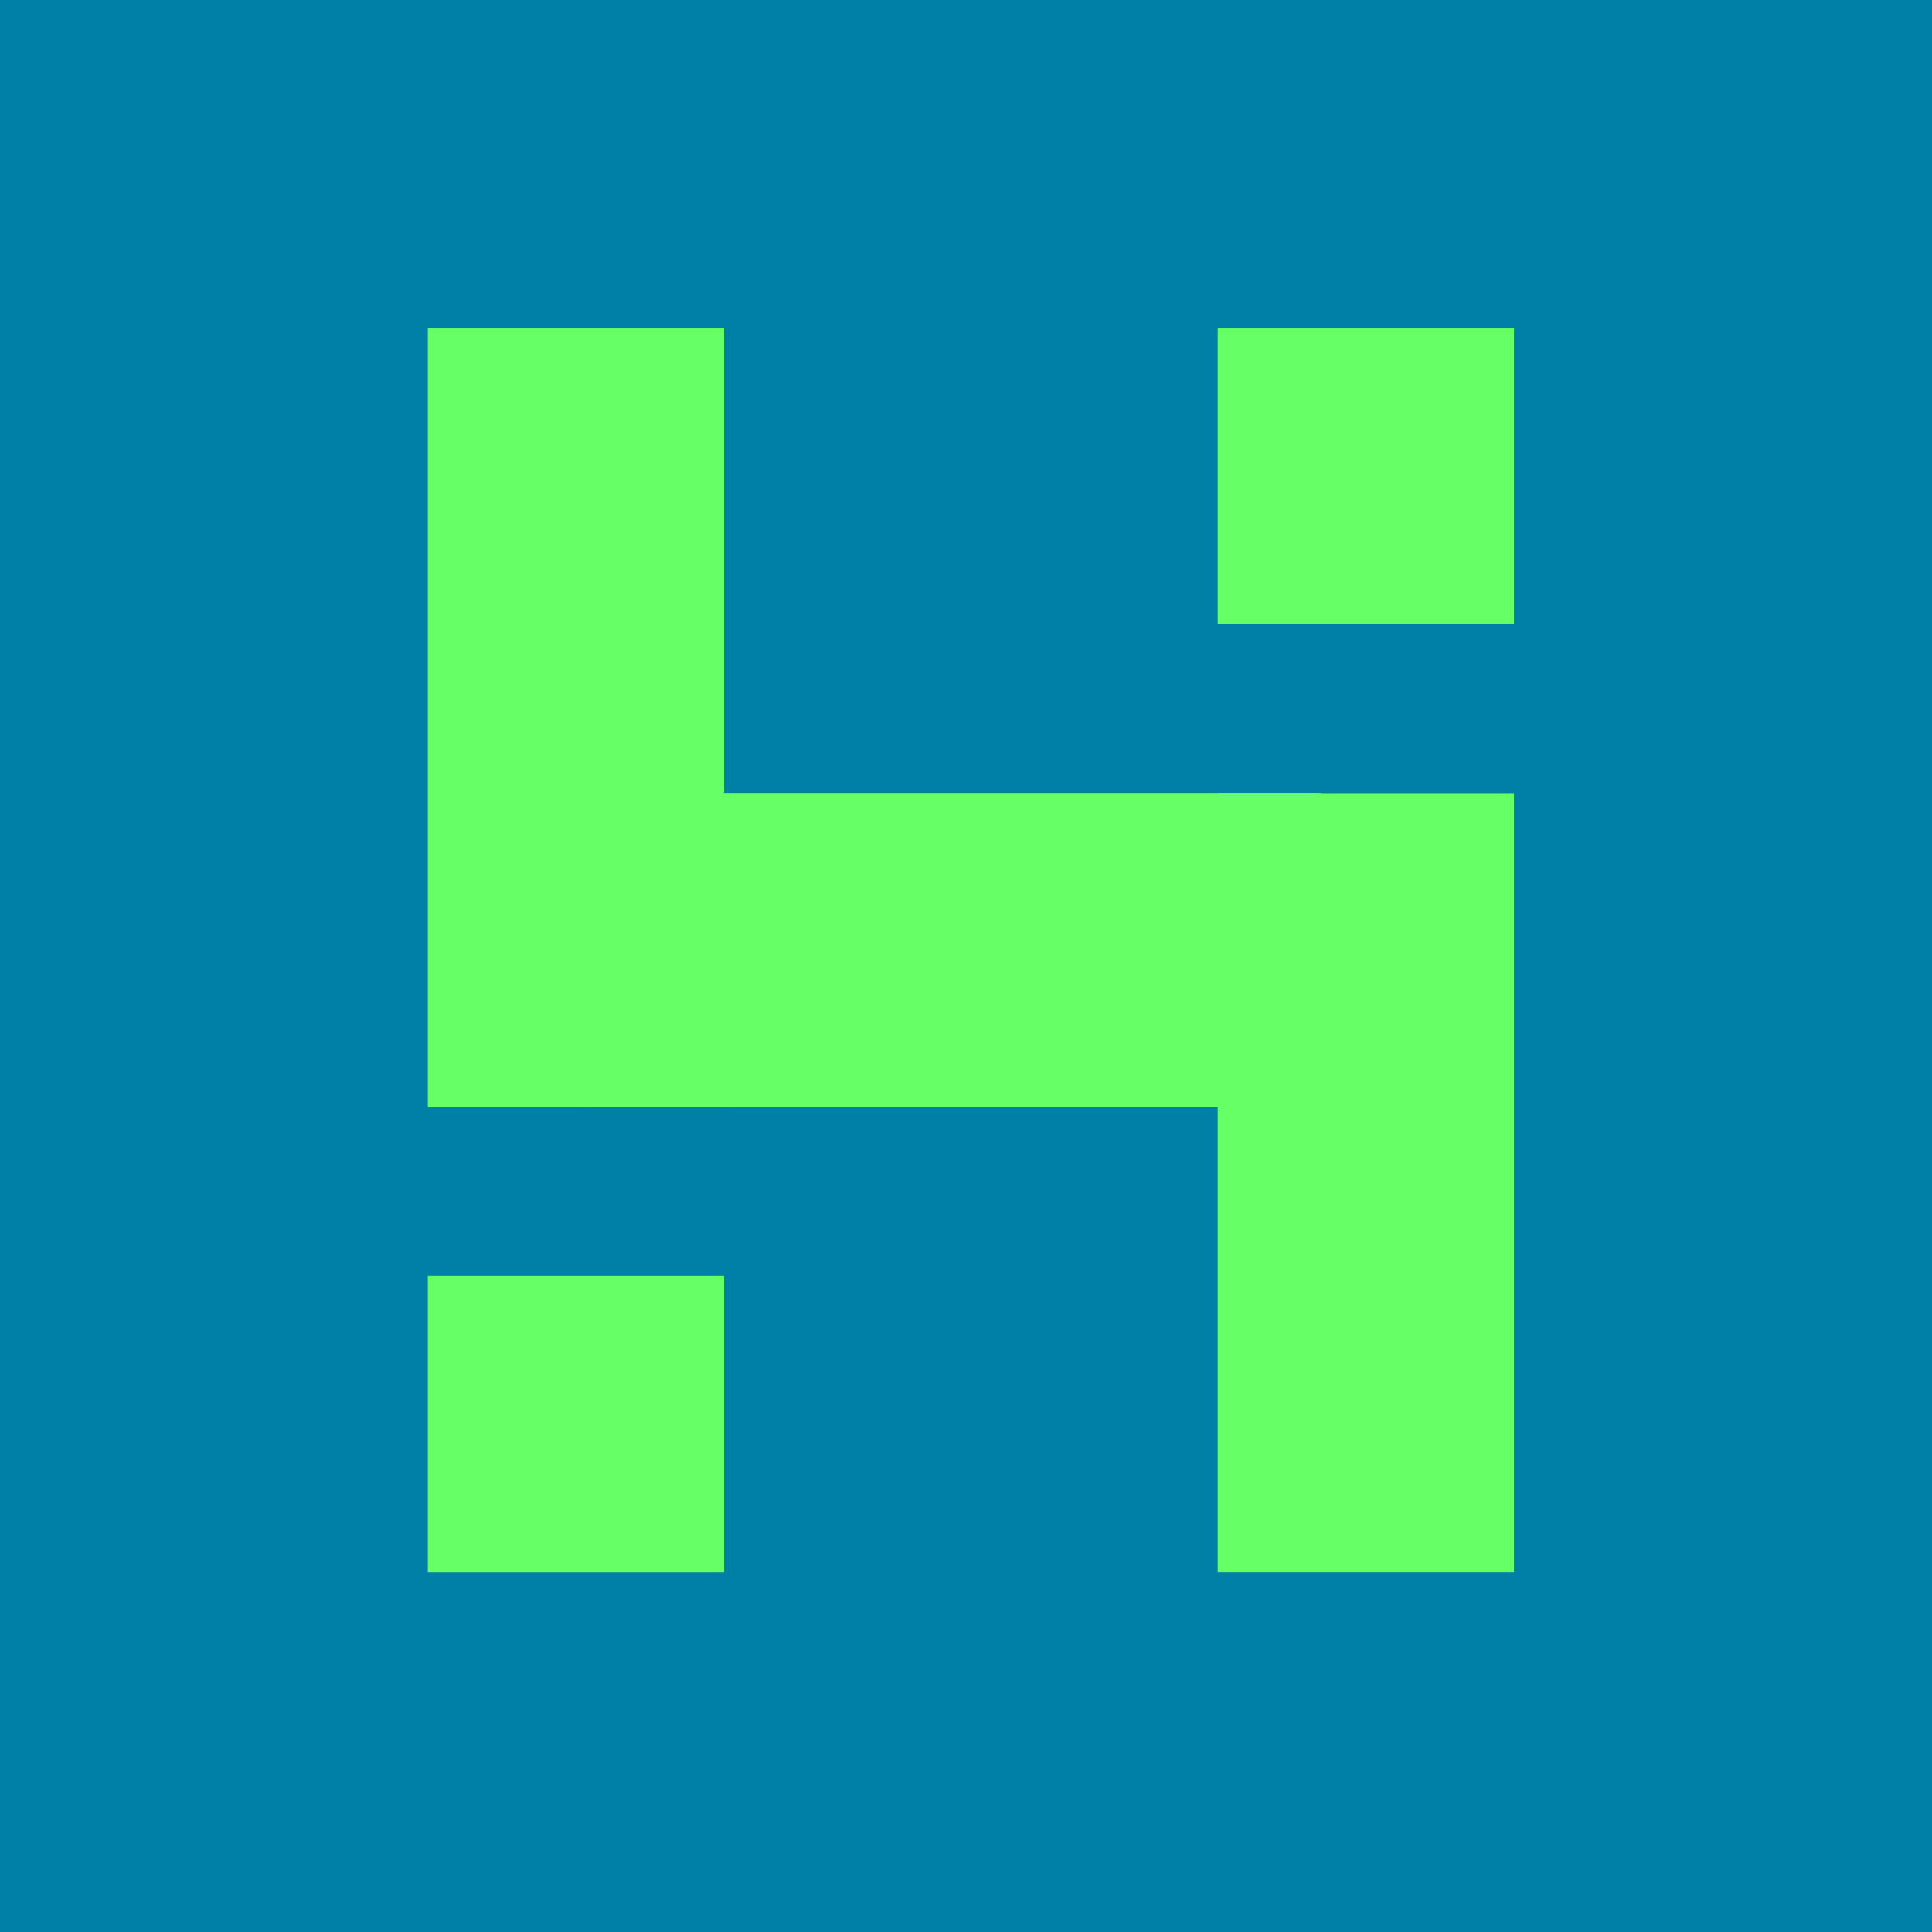 <?xml version="1.0" encoding="UTF-8" standalone="no"?>
<!-- Created with Inkscape (http://www.inkscape.org/) -->

<svg
   width="512"
   height="512"
   viewBox="0 0 135.467 135.467"
   version="1.1"
   id="svg1"
   xmlns="http://www.w3.org/2000/svg"
   xmlns:svg="http://www.w3.org/2000/svg">
  <defs
     id="defs1" />
  <g
     id="layer1">
    <rect
       style="fill:#0080a6;fill-opacity:1;stroke-width:0.28"
       id="rect1"
       width="135.467"
       height="135.467"
       x="0"
       y="0" />
    <rect
       style="fill:#66ff66;fill-opacity:1;stroke-width:0.294"
       id="rect5"
       width="20.774"
       height="54.602"
       x="30"
       y="23" />
    <rect
       style="fill:#66ff66;fill-opacity:1;stroke-width:0.294"
       id="rect5-5"
       width="20.774"
       height="54.602"
       x="85.382"
       y="55.621" />
    <rect
       style="fill:#66ff66;fill-opacity:1;stroke-width:0.182"
       id="rect5-5-8"
       width="20.774"
       height="20.774"
       x="85.382"
       y="23" />
    <rect
       style="fill:#66ff66;fill-opacity:1;stroke-width:0.182"
       id="rect5-5-8-4"
       width="20.774"
       height="20.774"
       x="30"
       y="89.454" />
    <rect
       style="fill:#66ff66;fill-opacity:1;stroke-width:0.294"
       id="rect5-5-0"
       width="21.998"
       height="51.565"
       x="55.604"
       y="-92.64"
       transform="rotate(90)" />
  </g>
</svg>
